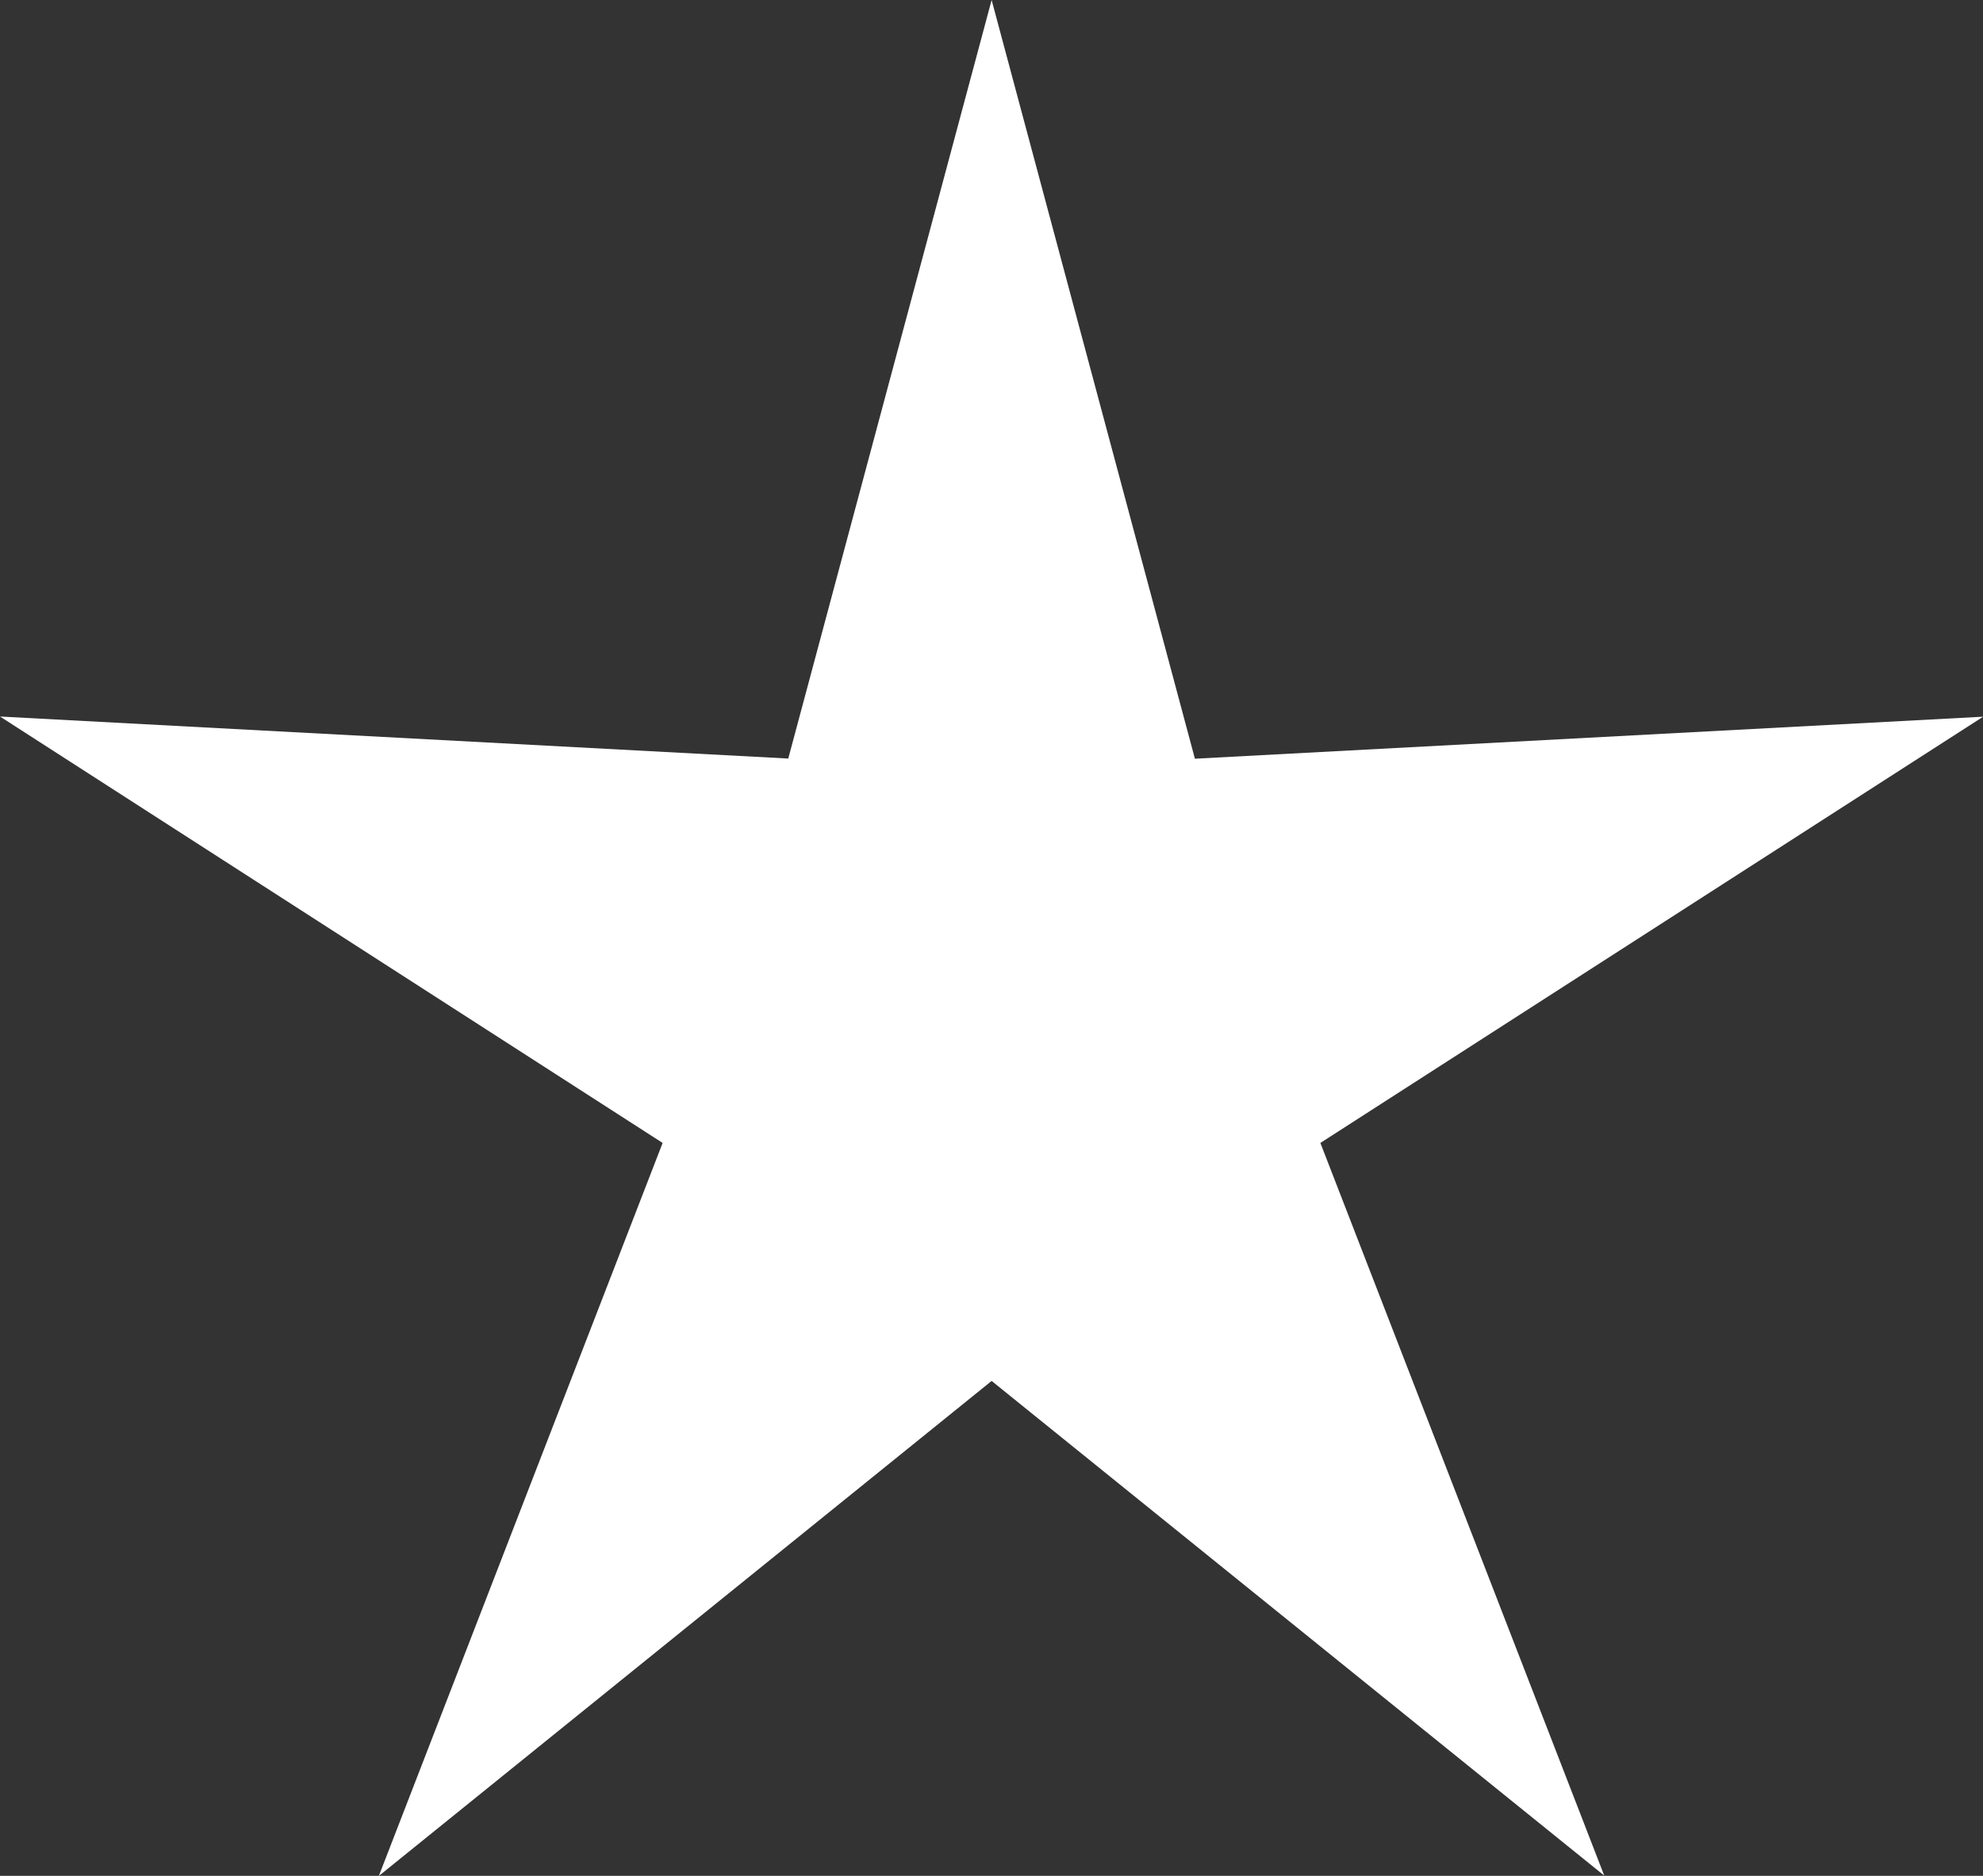 <svg xmlns="http://www.w3.org/2000/svg" width="23.597" height="22.321" viewBox="0 0 23.597 22.321">
  <rect x="0" y="0" width="23.597" height="22.321" fill="#333333" stroke="none"/>
  <path id="Polygone_44" data-name="Polygone 44" d="M11.8,0l2.419,9.028,9.38-.5L15.712,13.6l3.378,8.718L11.8,16.432l-7.292,5.89L7.885,13.6,0,8.526l9.38.5Z" fill="#fff"/>
</svg>
